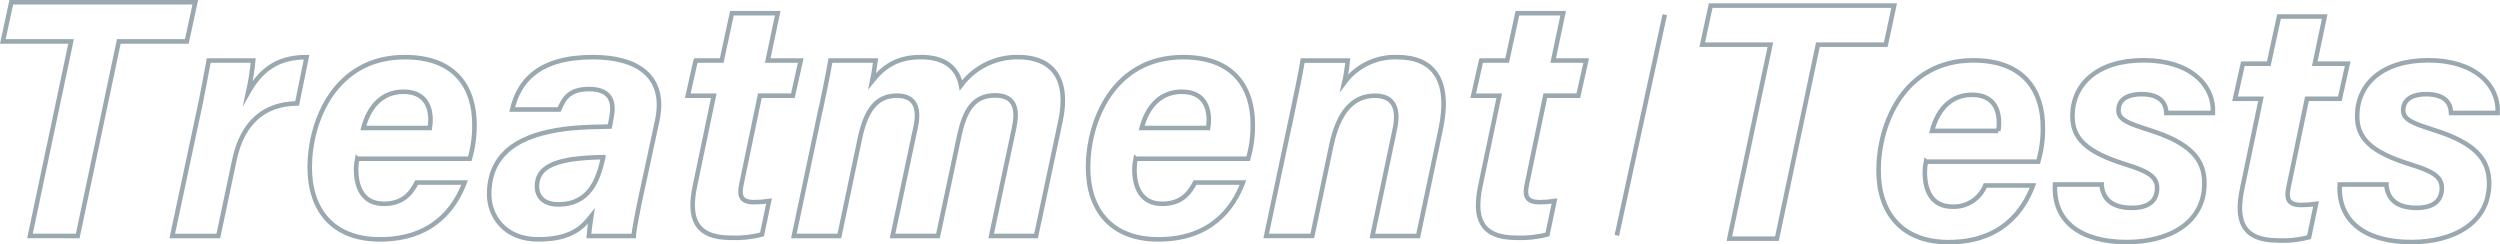 <?xml version="1.0" encoding="UTF-8"?>
<svg id="_レイヤー_2" data-name="レイヤー 2" xmlns="http://www.w3.org/2000/svg" width="549.05" height="53.67" viewBox="0 0 549.05 53.67">
  <defs>
    <style>
      .cls-1, .cls-2 {
        opacity: .45;
      }

      .cls-3 {
        opacity: .45;
      }

      .cls-2, .cls-4 {
        fill: none;
        stroke: #1f3d50;
        stroke-miterlimit: 10;
      }
    </style>
  </defs>
  <g id="_レイヤー_1-2" data-name="レイヤー 1">
    <g>
      <g class="cls-3">
        <path class="cls-4" d="M15.61,9.1H.62L2.48.5h40.41l-1.86,8.6h-14.94l-9.02,42.72H6.58L15.61,9.1Z"/>
        <path class="cls-4" d="M43.62,24.7c.81-3.78,1.56-7.86,2.22-11.41h9.77c-.23,2.35-.6,4.69-1.11,7,2.63-4.63,6.12-7.74,12.83-7.74l-2.07,10.16c-7.03.1-11.98,3.95-13.77,12.38l-3.54,16.74h-10.12l5.78-27.12Z"/>
        <path class="cls-4" d="M78.45,34.85c-.16.76-.24,1.53-.24,2.3,0,4.09,1.53,7.61,6.09,7.61,4.12,0,5.92-2.21,7.21-4.67h10.53c-2.16,5.69-7.07,12.48-18.59,12.48-10.37,0-15.43-6.5-15.43-15.82,0-10.16,5.56-24.2,20.88-24.2,11.34,0,15.3,6.93,15.3,14.81.03,2.54-.32,5.06-1.02,7.5h-24.72ZM94.38,28.1c.12-.57.18-1.14.17-1.72,0-3.38-1.48-6.23-5.95-6.23s-7.48,2.98-8.8,7.96h14.58Z"/>
        <path class="cls-4" d="M140.9,42.39c-.85,3.98-1.69,8.31-1.72,9.44h-9.86c.08-1.1.34-3.11.54-4.35-1.93,2.44-4.46,5.09-11.65,5.09-7.59,0-10.78-5.35-10.78-9.89,0-10.73,9.39-13.59,17.89-14.51,3.21-.31,6.2-.31,8.61-.38l.33-1.81c.56-2.78.57-6.42-4.89-6.42-4.81,0-5.69,2.62-6.56,4.49h-10.32c1.45-6.19,5.75-11.5,17.72-11.5,9.37,0,16.29,3.88,14.12,13.99l-3.42,15.85ZM132.49,34.52c-2.22.01-4.44.16-6.65.44-5.68.85-7.91,2.73-7.91,5.98,0,2.23,1.45,3.95,4.7,3.95,6.99,0,8.74-5.68,9.71-9.77l.15-.6Z"/>
        <path class="cls-4" d="M152.79,13.29h5.71l2.25-10.39h10.05l-2.19,10.39h7.25l-1.73,7.73h-7.25l-4.04,19.4c-.5,2.4-.29,3.98,2.75,3.98,1.1,0,2.21-.08,3.3-.24l-1.54,7.33c-2.24.59-4.55.83-6.86.73-8.02,0-9.27-4.6-7.88-11.34l4.15-19.85h-5.71l1.73-7.73Z"/>
        <path class="cls-4" d="M180.23,24.11c.75-3.63,1.55-7.36,2.15-10.82h9.91c-.14.91-.41,2.98-.73,4.48,2.5-3.09,5.4-5.23,10.71-5.23s8.05,2.43,8.78,6.19c2.95-3.97,7.64-6.27,12.58-6.19,6.55,0,11.48,3.71,9.24,14.18l-5.33,25.1h-9.86l5.05-23.81c.72-3.48.58-7.06-4.19-7.06s-6.71,3.33-7.93,9.18l-4.61,21.69h-9.98l5.09-23.99c.78-3.69.17-6.82-4.12-6.82-4.52,0-6.85,3.15-8.2,9.67l-4.45,21.14h-9.99l5.85-27.72Z"/>
        <path class="cls-4" d="M249.39,34.85c-.16.76-.24,1.53-.24,2.3,0,4.09,1.53,7.61,6.09,7.61,4.12,0,5.92-2.21,7.21-4.67h10.53c-2.16,5.69-7.07,12.48-18.59,12.48-10.37,0-15.43-6.5-15.43-15.82,0-10.16,5.56-24.2,20.88-24.2,11.34,0,15.3,6.93,15.3,14.81.03,2.54-.32,5.06-1.02,7.5h-24.72ZM265.31,28.1c.12-.57.18-1.14.17-1.72,0-3.38-1.48-6.23-5.95-6.23s-7.48,2.98-8.8,7.96h14.58Z"/>
        <path class="cls-4" d="M284.16,23.08c.67-3.28,1.4-6.53,1.93-9.78h9.91c-.08,1.07-.53,3.86-.76,4.83,2.72-3.66,7.07-5.75,11.63-5.58,7.58,0,11.93,4.59,9.5,15.98l-4.92,23.3h-10.05l4.91-23.39c.96-4.33,0-7.42-4.35-7.42-4.94,0-8.05,3.74-9.56,10.87l-4.2,19.93h-10.12l6.08-28.75Z"/>
        <path class="cls-4" d="M325.29,13.29h5.71l2.25-10.39h10.05l-2.19,10.39h7.25l-1.73,7.73h-7.25l-4.04,19.4c-.5,2.4-.29,3.98,2.75,3.98,1.1,0,2.21-.08,3.3-.24l-1.54,7.33c-2.24.59-4.55.83-6.86.73-8.02,0-9.27-4.6-7.88-11.34l4.15-19.85h-5.71l1.73-7.73Z"/>
      </g>
      <g class="cls-1">
        <path class="cls-4" d="M388.8,9.81h-14.95l1.85-8.58h40.3l-1.85,8.58h-14.9l-9,42.61h-10.45l9.01-42.61Z"/>
        <path class="cls-4" d="M422.97,35.5c-.16.76-.24,1.53-.24,2.3,0,4.08,1.53,7.59,6.08,7.59,3.14.12,6.02-1.74,7.19-4.66h10.5c-2.15,5.68-7.05,12.45-18.54,12.45-10.34,0-15.39-6.48-15.39-15.78,0-10.13,5.55-24.14,20.83-24.14,11.31,0,15.26,6.91,15.26,14.77.03,2.53-.32,5.05-1.02,7.48h-24.66ZM438.85,28.76c.12-.56.18-1.14.17-1.72,0-3.37-1.48-6.22-5.93-6.22s-7.46,2.97-8.78,7.93h14.54Z"/>
        <path class="cls-4" d="M461.55,40.53c.26,3.33,2.46,5.12,6.65,5.12,3.96,0,5.54-1.79,5.54-4.34s-2.03-3.68-6.83-5.19c-9-2.77-11.76-5.9-11.76-10.63,0-6.95,5.43-12.25,15.64-12.25s15.49,5.43,15.22,11.57h-10.23c-.11-2.06-1.19-4.13-5.52-4.13-2.48,0-5,.84-5,3.53,0,2.06,2.03,2.84,6.77,4.35,8.97,2.82,12.1,6.37,12.1,11.7,0,8.83-7.96,12.9-17.06,12.9-10.24,0-16.18-4.62-15.75-12.64h10.23Z"/>
        <path class="cls-4" d="M492.58,13.99h5.69l2.25-10.36h10.03l-2.18,10.36h7.23l-1.72,7.71h-7.23l-4.03,19.35c-.5,2.39-.29,3.97,2.74,3.97,1.1,0,2.2-.08,3.29-.24l-1.54,7.31c-2.23.59-4.54.83-6.84.72-7.99,0-9.25-4.58-7.86-11.31l4.14-19.8h-5.69l1.72-7.71Z"/>
        <path class="cls-4" d="M524.08,40.53c.26,3.33,2.46,5.12,6.65,5.12,3.96,0,5.54-1.79,5.54-4.34s-2.03-3.68-6.83-5.19c-9-2.77-11.76-5.9-11.76-10.63,0-6.95,5.43-12.25,15.64-12.25s15.49,5.43,15.22,11.57h-10.23c-.11-2.06-1.19-4.13-5.52-4.13-2.48,0-5,.84-5,3.53,0,2.06,2.03,2.84,6.77,4.35,8.97,2.82,12.1,6.37,12.1,11.7,0,8.83-7.96,12.9-17.06,12.9-10.24,0-16.18-4.62-15.75-12.64h10.23Z"/>
      </g>
      <line class="cls-2" x1="365.62" y1="3.22" x2="355.09" y2="51.7"/>
    </g>
  </g>
</svg>